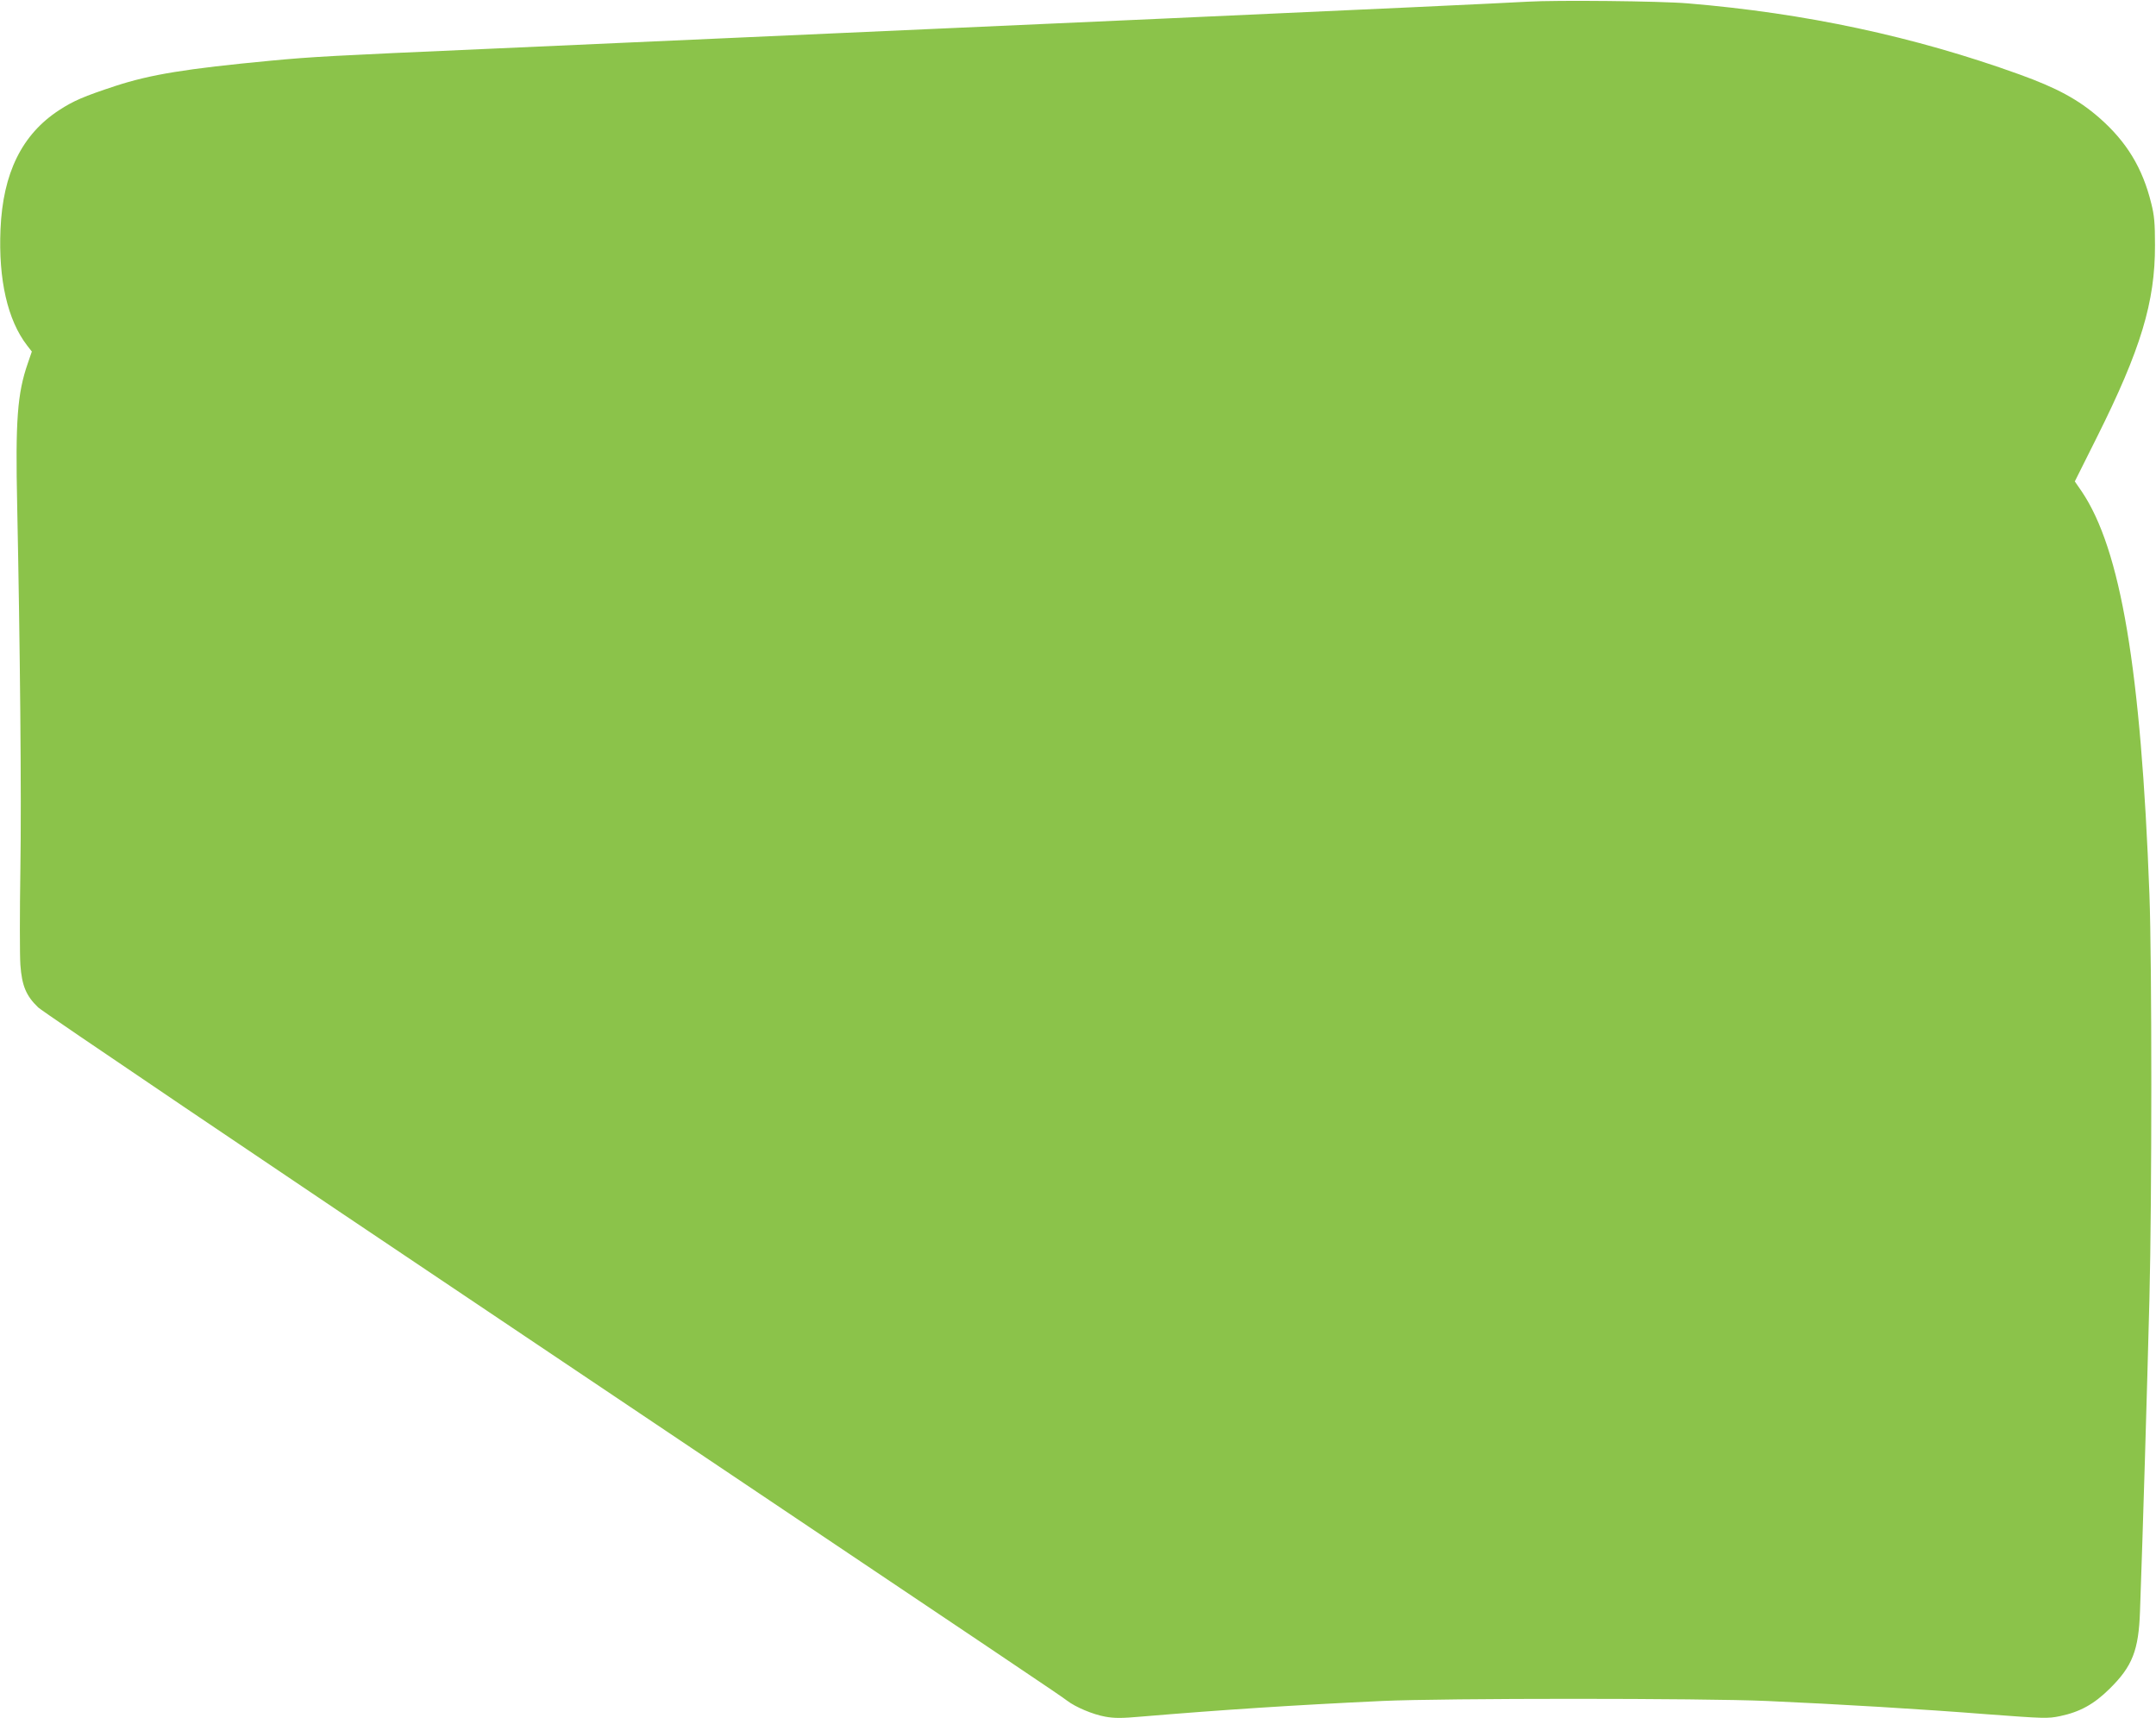 <?xml version="1.0" standalone="no"?>
<!DOCTYPE svg PUBLIC "-//W3C//DTD SVG 20010904//EN"
 "http://www.w3.org/TR/2001/REC-SVG-20010904/DTD/svg10.dtd">
<svg version="1.0" xmlns="http://www.w3.org/2000/svg"
 width="1280pt" height="1020pt" viewBox="0 0 1280 1020"
 preserveAspectRatio="xMidYMid meet">
<g transform="translate(0,1020) scale(0.1,-0.1)"
fill="#8bc34a" stroke="none">
<path d="M9070 10190 c-138 -8 -975 -47 -2155 -100 -363 -16 -966 -43 -1340
-60 -374 -17 -977 -44 -1340 -60 -363 -16 -966 -43 -1340 -60 -933 -41 -1039
-47 -1285 -70 -507 -48 -716 -82 -927 -151 -185 -61 -246 -87 -332 -143 -221
-144 -334 -374 -348 -707 -13 -299 42 -540 158 -690 l28 -36 -24 -70 c-62
-178 -74 -339 -63 -843 17 -831 26 -1730 19 -2160 -4 -256 -4 -512 0 -568 9
-124 34 -184 106 -253 26 -25 1328 -905 2893 -1954 3054 -2049 3169 -2126
3215 -2161 51 -39 154 -82 226 -95 54 -10 99 -10 211 0 489 41 900 68 1433 93
366 17 1902 17 2285 0 431 -19 915 -48 1310 -79 335 -25 358 -26 430 -11 119
25 202 71 295 163 135 133 172 228 180 459 17 467 42 1311 56 1856 15 590 15
2005 0 2400 -50 1335 -170 2050 -403 2394 l-40 58 131 262 c261 522 346 804
345 1141 0 130 -4 176 -22 247 -52 212 -147 367 -309 509 -124 108 -251 177
-476 258 -621 224 -1268 363 -1967 421 -165 14 -779 20 -950 10z"/>
</g>
</svg>
